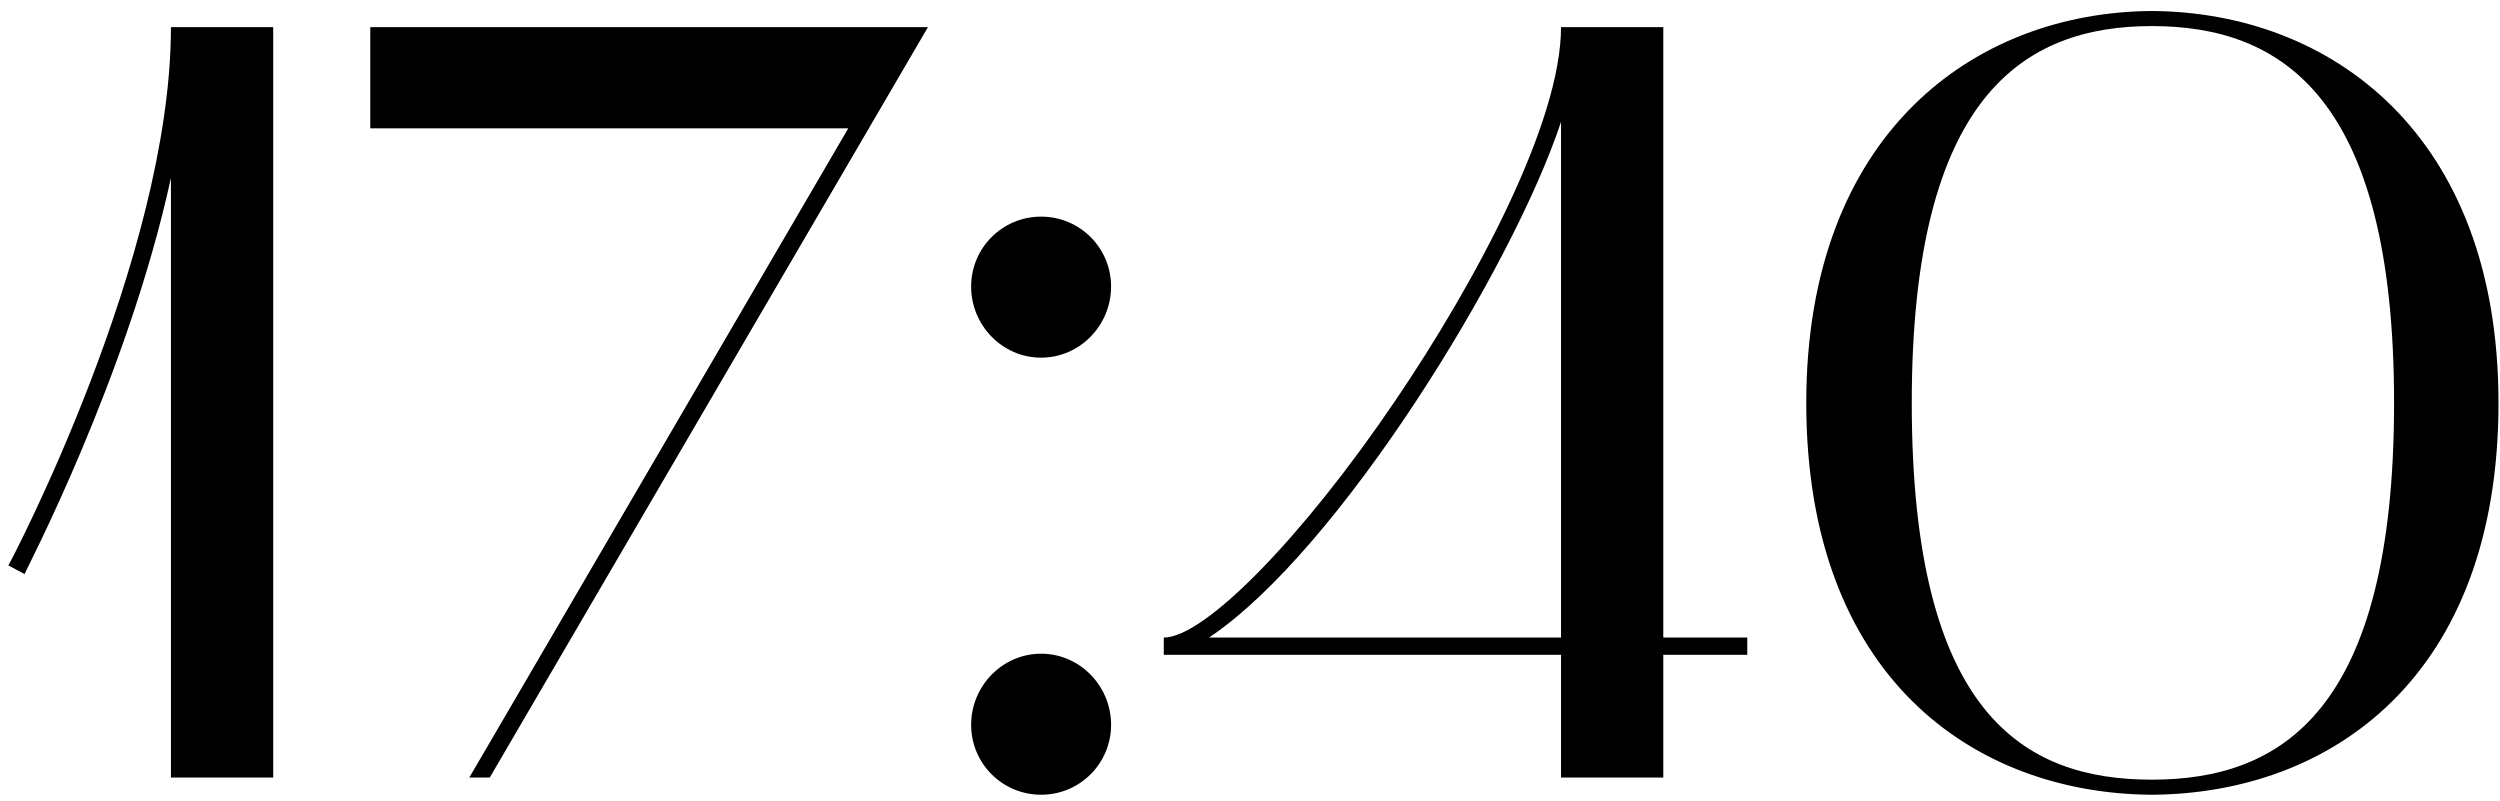 <?xml version="1.0" encoding="UTF-8"?> <svg xmlns="http://www.w3.org/2000/svg" width="209" height="67" viewBox="0 0 209 67" fill="none"><path d="M2.05 47.99L0.7 47.27C0.88 47 14.29 21.53 14.29 2.27H22.84V65H14.29V14.87C10.69 31.43 2.14 47.72 2.05 47.99ZM77.576 2.27L40.946 65H39.236L70.915 10.73H30.956V2.27H77.576ZM81.187 60.59C81.187 57.35 83.797 54.65 87.037 54.65C90.277 54.65 92.887 57.35 92.887 60.59C92.887 63.83 90.277 66.44 87.037 66.44C83.797 66.44 81.187 63.83 81.187 60.59ZM87.037 29.9C83.797 29.9 81.187 27.2 81.187 23.96C81.187 20.72 83.797 18.11 87.037 18.11C90.277 18.11 92.887 20.72 92.887 23.96C92.887 27.2 90.277 29.9 87.037 29.9ZM130.502 54.74H97.292V53.3C100.712 53.3 108.902 44.93 116.642 33.5C123.302 23.69 130.502 10.28 130.502 2.27H139.052V53.3H146.072V54.74H139.052V65H130.502V54.74ZM101.072 53.3H130.502V10.19C126.452 22.43 111.872 46.1 101.072 53.3ZM151.004 33.68C151.004 11.18 165.044 1.01 179.894 0.92C194.834 1.01 208.874 11.18 208.874 33.68C208.874 56.63 194.834 66.35 179.894 66.44C165.044 66.35 151.004 56.63 151.004 33.68ZM179.894 2.18C169.184 2.18 159.824 8.03 159.824 33.68C159.824 59.69 169.184 65.18 179.894 65.18C190.694 65.18 200.144 59.51 200.144 33.68C200.144 8.03 190.694 2.18 179.894 2.18Z" fill="black"></path></svg> 